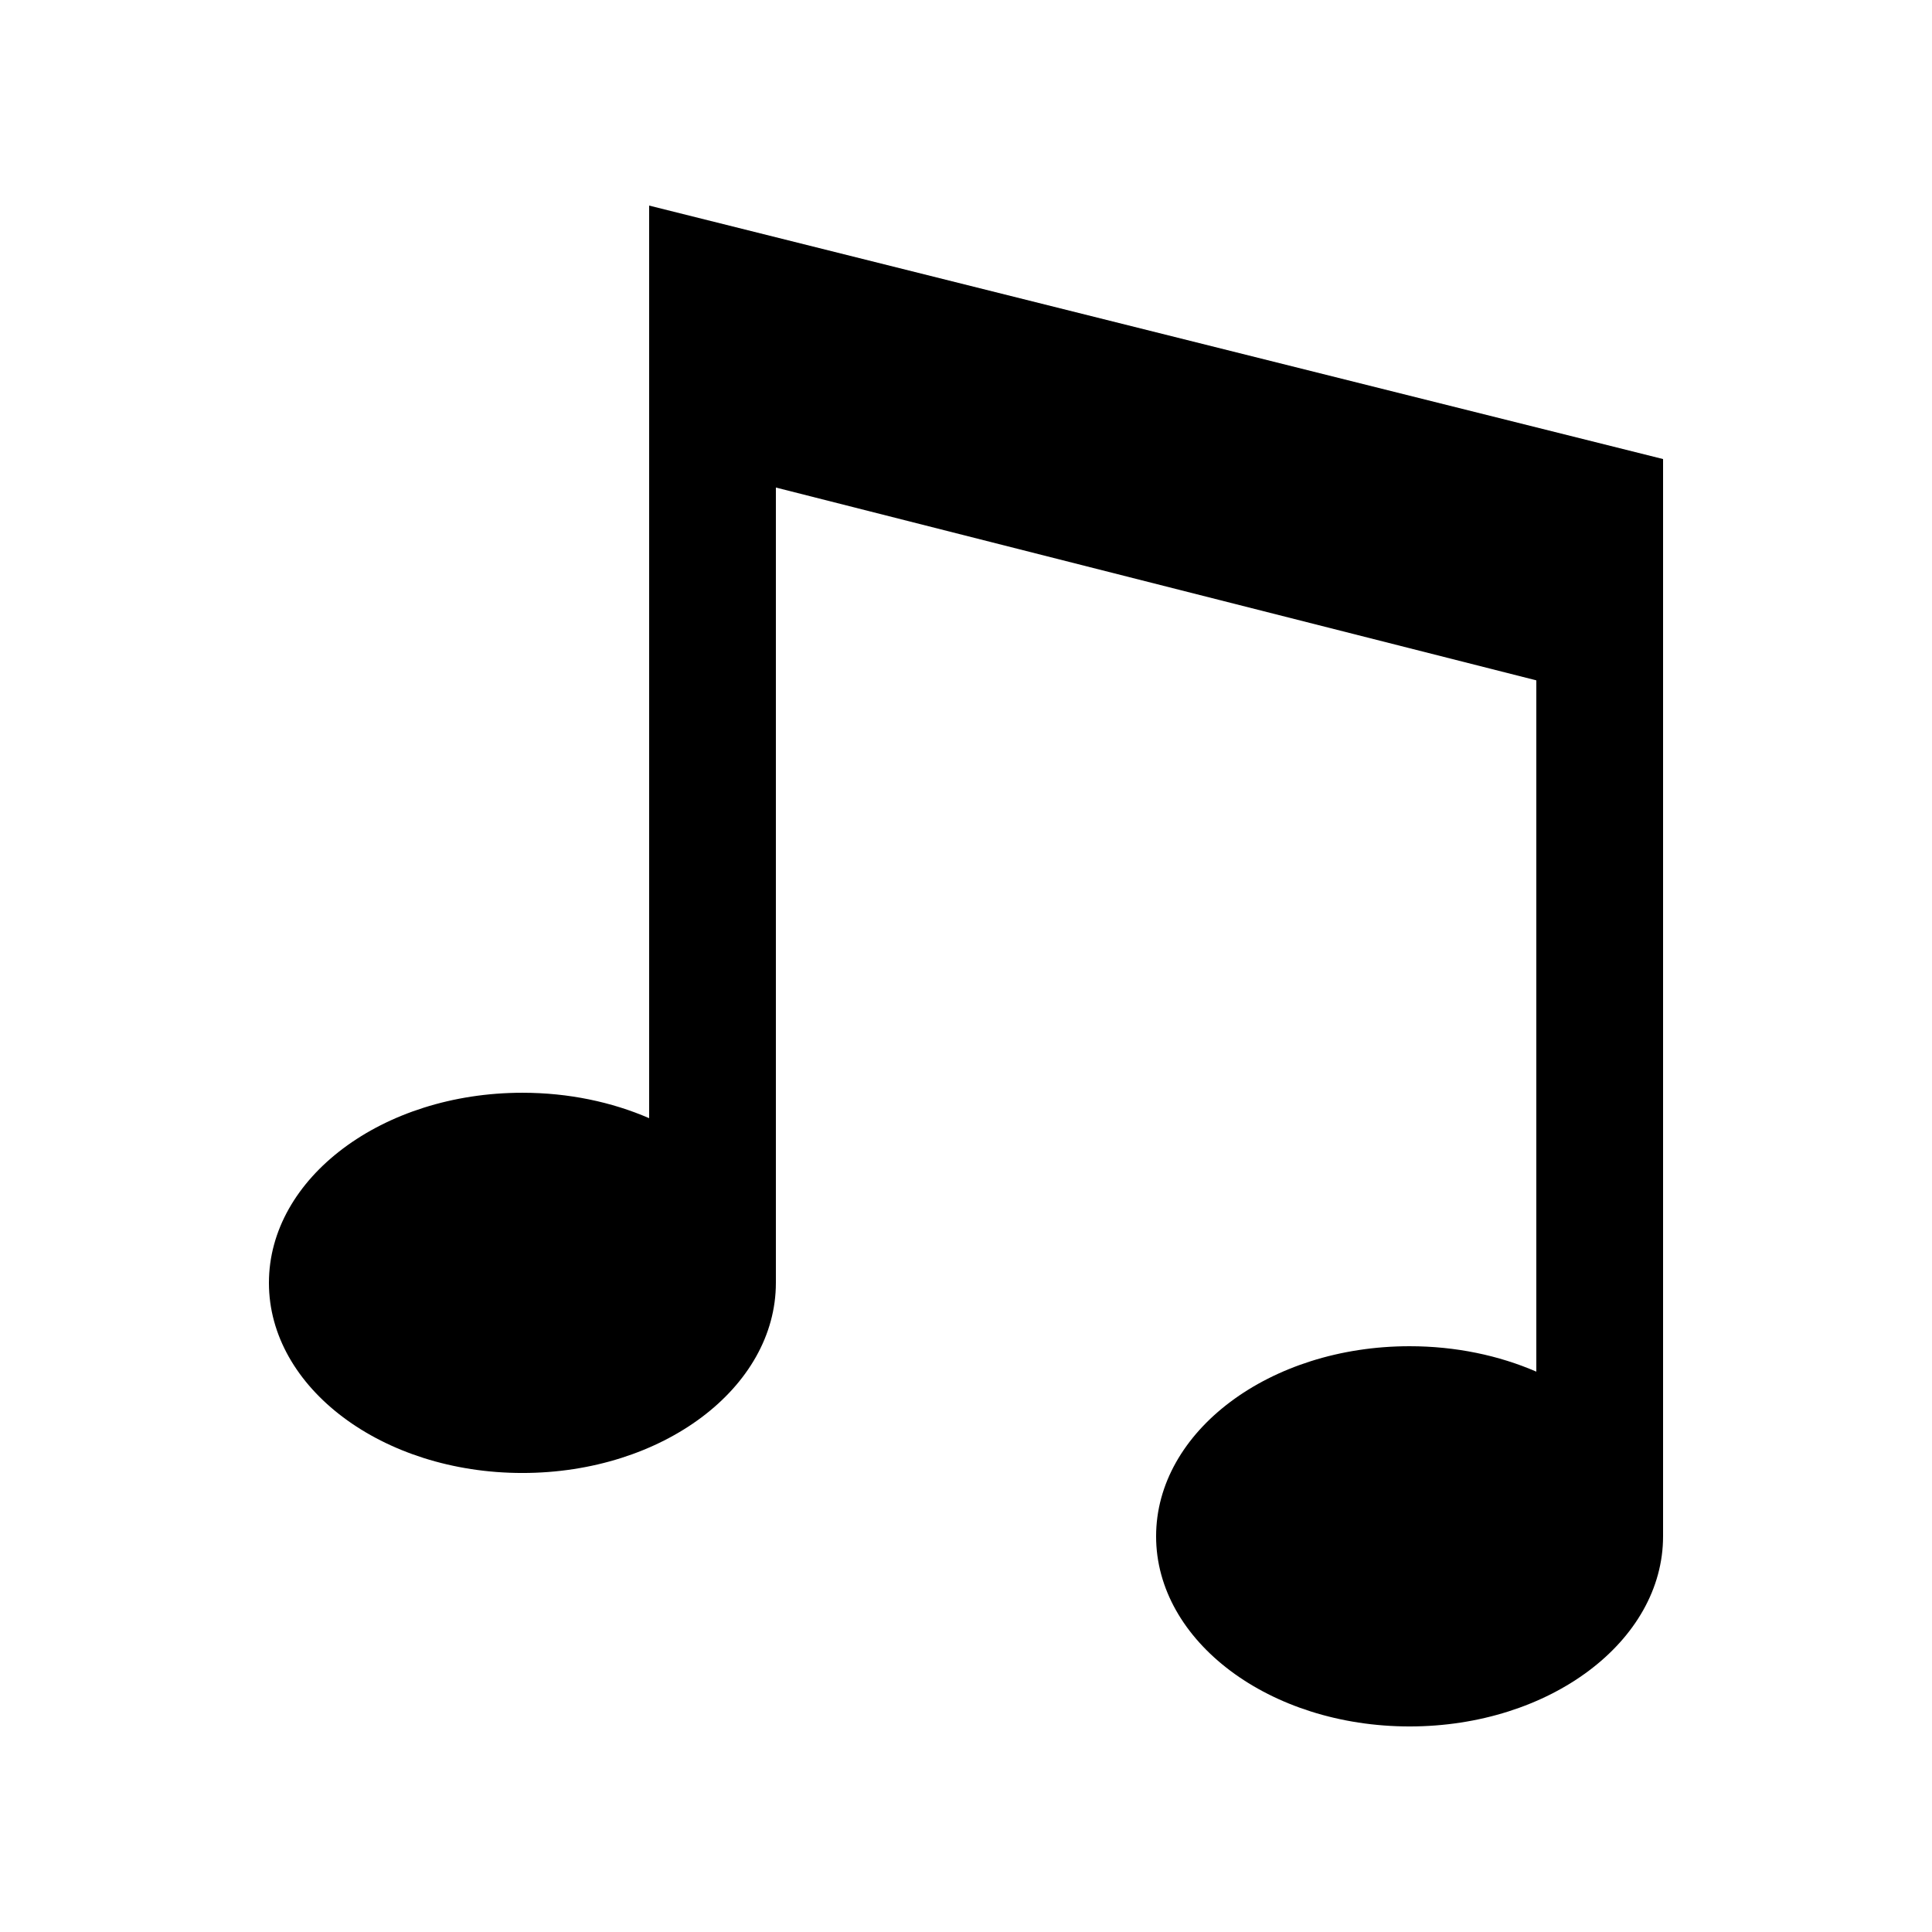 <?xml version="1.0" encoding="UTF-8"?>
<!-- Uploaded to: ICON Repo, www.iconrepo.com, Generator: ICON Repo Mixer Tools -->
<svg fill="#000000" width="800px" height="800px" version="1.1" viewBox="144 144 512 512" xmlns="http://www.w3.org/2000/svg">
 <path d="m551.14 324.3v183.2c-9.879-4.285-21.352-6.738-33.586-6.738-37.102 0-67.176 22.555-67.176 50.379s30.074 50.383 67.176 50.383c37.098 0 67.176-22.559 67.176-50.383v-285.49l-268.7-67.172v241.85c-9.883-4.285-21.352-6.738-33.59-6.738-37.098 0-67.172 22.555-67.172 50.379 0 27.828 30.074 50.383 67.172 50.383 37.102 0 67.176-22.555 67.176-50.383v-210.77z" fill-rule="evenodd"/>
</svg>